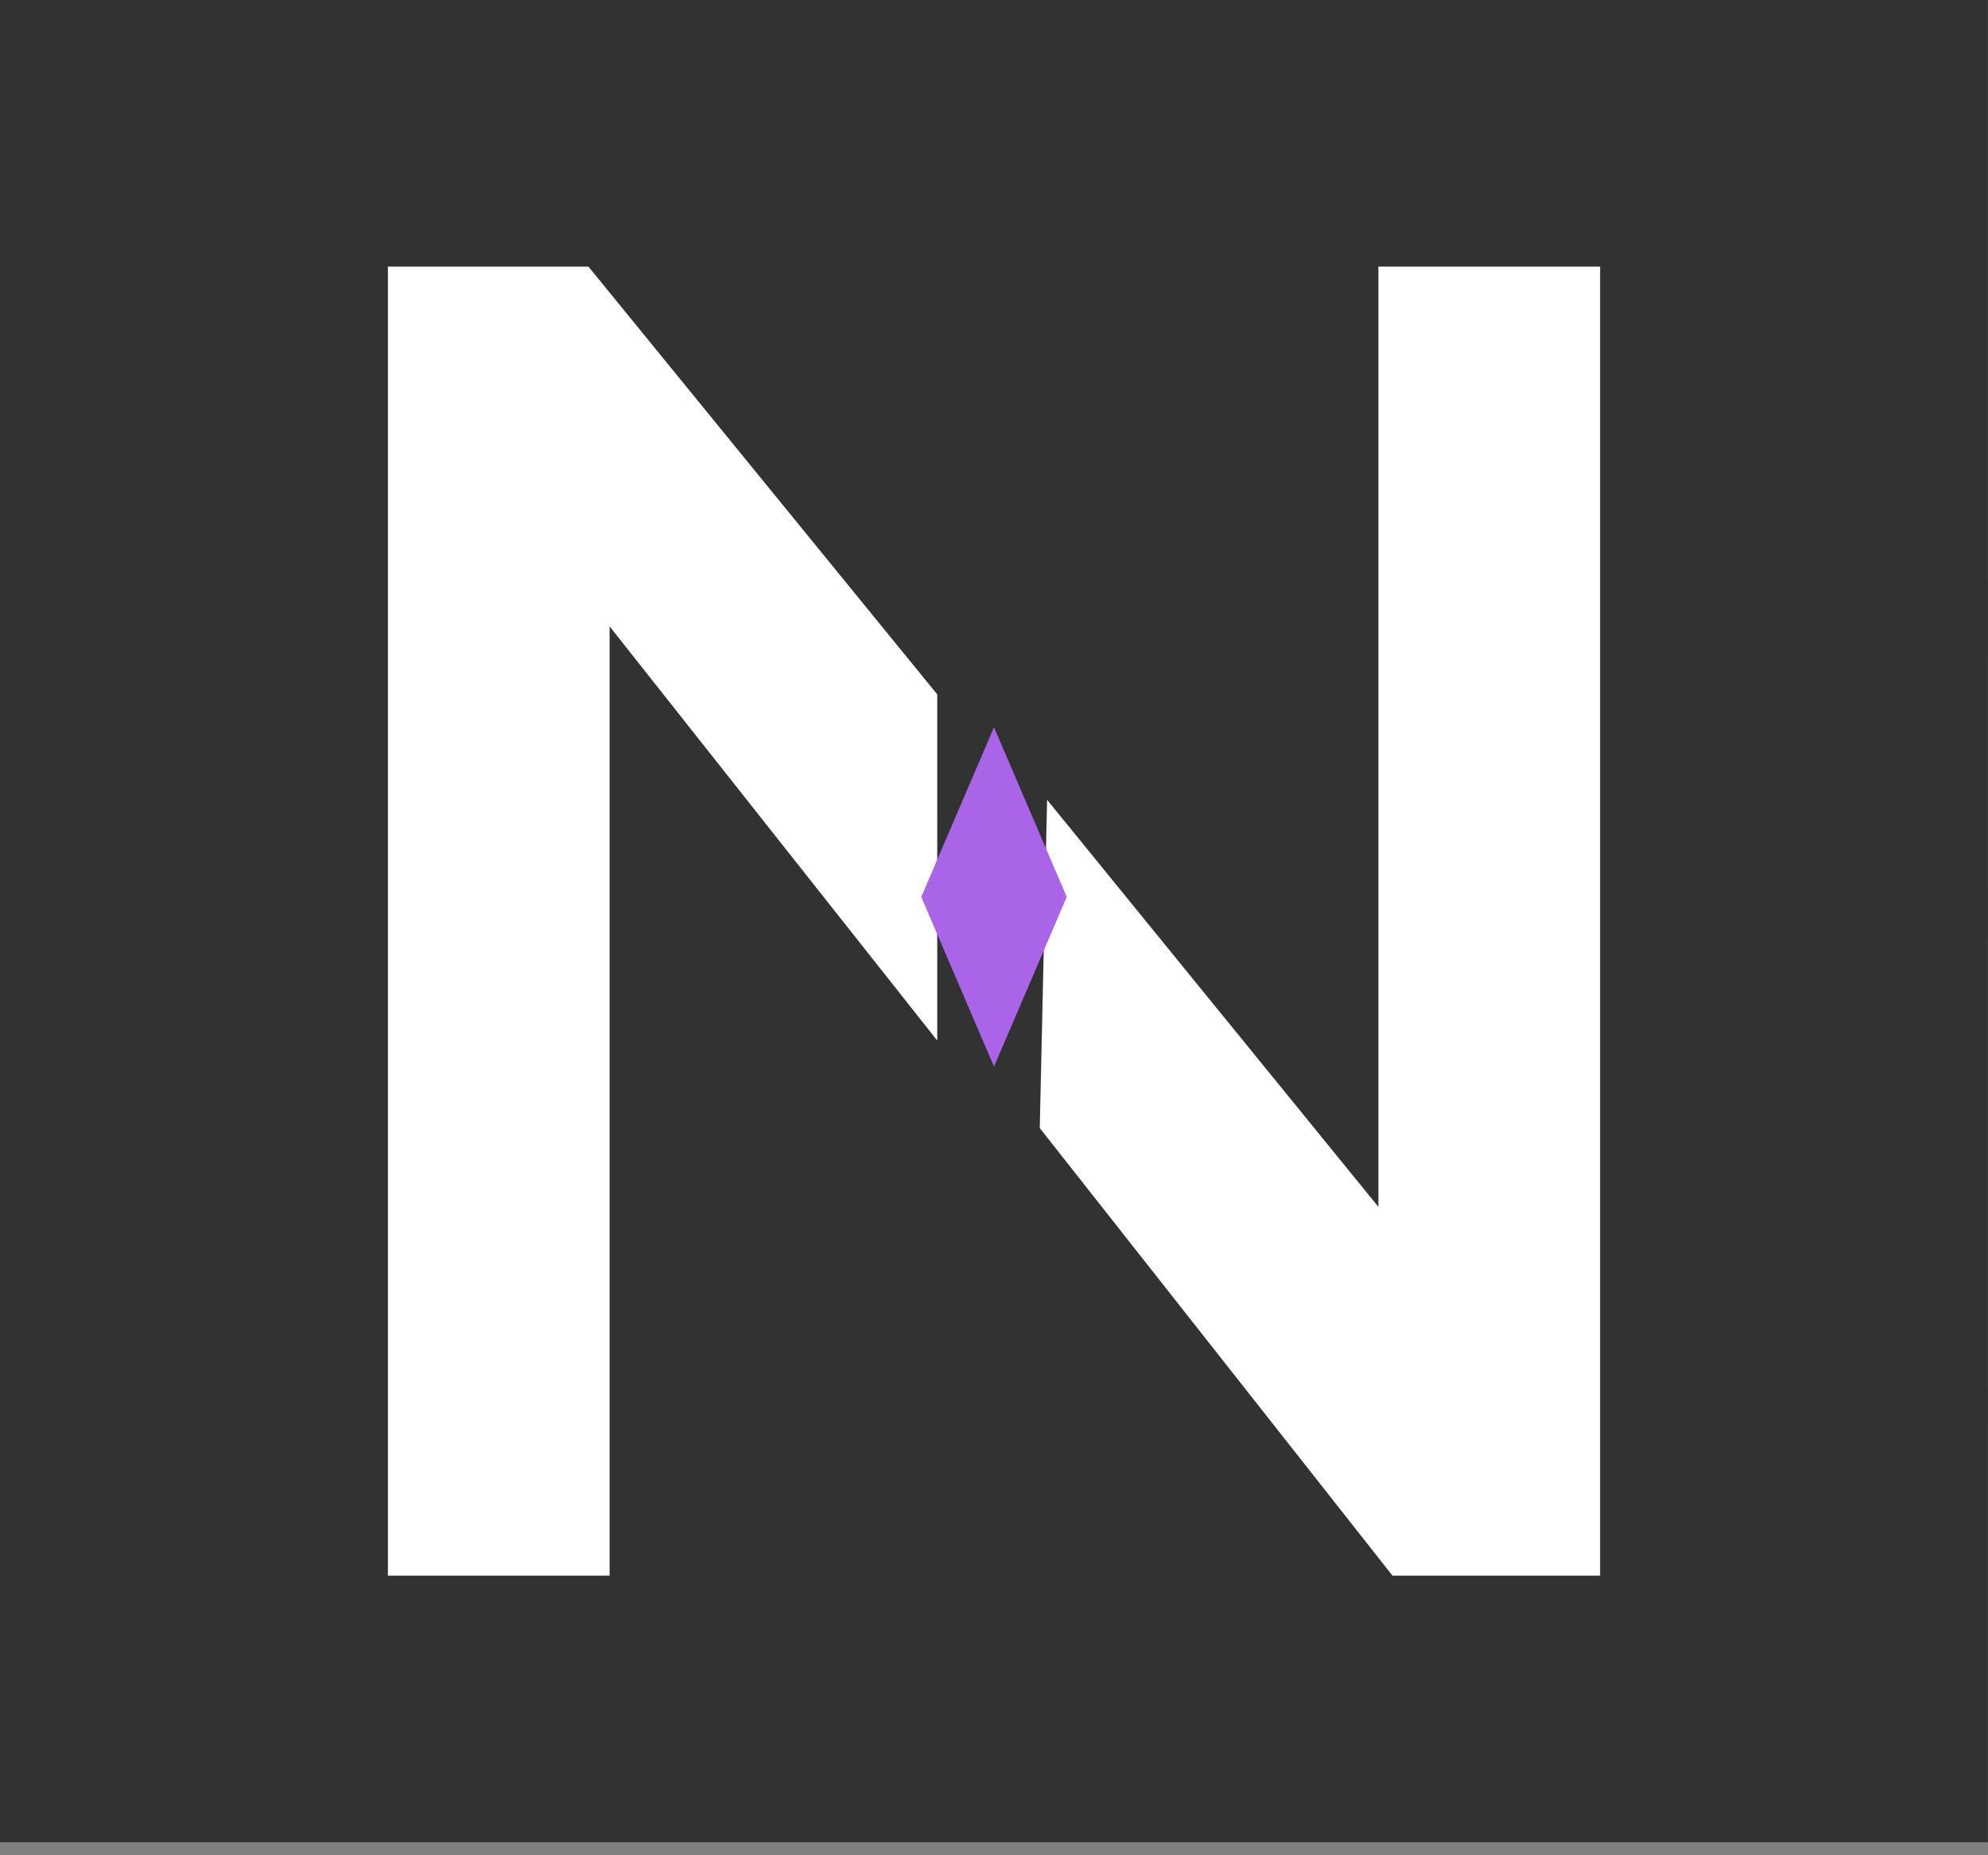 <svg width="90" height="84" viewBox="0 0 90 84" fill="none" xmlns="http://www.w3.org/2000/svg">
<rect x="0" y="0" width="90" height="84" fill="#808080" stroke="none"/>
<g id="Android" clip-path="url(#clip0_3342_79011)">
<g id="Icon">
<g id="Icon_2">
<rect id="Rectangle" x="-39.512" y="-39.512" width="212.927" height="206.341" fill="#323232"/>
</g>
<g id="Icon_3">
<path id="Combined Shape" opacity="0.3" fill-rule="evenodd" clip-rule="evenodd" d="M173.415 -39.512H-39.512V166.829H173.415V-39.512ZM67.783 -36.288H101.885V-21.78H67.783V-36.288ZM84.084 -20.168H101.885V-14.811C96.233 -17.177 90.274 -18.986 84.084 -20.168ZM66.12 -36.288V-21.78H32.018V-36.288H66.12ZM49.819 -20.168H32.018V-14.811C37.67 -17.177 43.628 -18.986 49.819 -20.168ZM30.354 -36.288V-21.78H12.056C5.31 -21.78 -0.499 -17.888 -3.109 -12.295C-4.694 -11.6 -6.148 -10.671 -7.421 -9.554L-35.009 -36.288H30.354ZM12.056 -20.168C6.601 -20.168 1.827 -17.34 -0.79 -13.115C0.65 -13.509 2.169 -13.72 3.739 -13.72H29.52C29.797 -13.846 30.075 -13.971 30.354 -14.094V-20.168H12.056ZM-6.243 -8.412C-5.538 -9.024 -4.772 -9.573 -3.955 -10.048C-4.262 -8.992 -4.462 -7.893 -4.541 -6.762L-6.243 -8.412ZM-5.717 -5.622C-6.884 -5.546 -8.018 -5.353 -9.107 -5.055C-8.617 -5.846 -8.051 -6.588 -7.42 -7.272L-5.717 -5.622ZM-2.915 -5.659H15.399C18.812 -8.048 22.409 -10.205 26.165 -12.107H3.739C1.766 -12.107 -0.117 -11.738 -1.841 -11.066C-2.534 -9.395 -2.915 -7.571 -2.915 -5.659ZM13.169 -4.047C10.375 -1.96 7.714 0.286 5.2 2.677L-1.739 -4.047H13.169ZM15.94 -4.047H30.354V27.054L6.376 3.817C9.361 0.98 12.557 -1.65 15.94 -4.047ZM30.354 -5.659H18.295C21.968 -8.085 25.844 -10.244 29.894 -12.107H30.354V-5.659ZM32.018 -4.047V28.194H40.907C48.043 23.264 56.729 20.306 66.12 20.141V-4.047H32.018ZM66.12 -5.659H32.018V-12.107H66.12V-5.659ZM67.783 -4.047V20.141C77.173 20.306 85.86 23.264 92.995 28.194H101.885V-4.047H67.783ZM101.885 -5.659H67.783V-12.107H101.885V-5.659ZM103.548 -4.047V27.054L127.526 3.817C124.541 0.98 121.345 -1.65 117.963 -4.047H103.548ZM115.607 -5.659H103.548V-12.107H104.009C108.058 -10.244 111.934 -8.085 115.607 -5.659ZM120.733 -4.047C123.527 -1.96 126.188 0.286 128.702 2.677L135.642 -4.047H120.733ZM136.818 -5.659H118.504C115.09 -8.048 111.493 -10.205 107.737 -12.107H130.164C132.136 -12.107 134.019 -11.738 135.744 -11.066C136.436 -9.395 136.818 -7.57 136.818 -5.659ZM138.481 -4.047V13.7C140.946 17.008 143.172 20.494 145.135 24.134V2.401C145.135 0.49 144.754 -1.335 144.061 -3.006C142.337 -3.678 140.454 -4.047 138.481 -4.047ZM143.01 -5.055C141.921 -5.353 140.787 -5.546 139.619 -5.622L141.322 -7.272C141.954 -6.588 142.52 -5.846 143.01 -5.055ZM146.175 -1.988C146.581 -0.592 146.799 0.88 146.799 2.401V27.385C146.929 27.654 147.058 27.923 147.185 28.194H153.453V10.461C153.453 5.175 150.535 0.548 146.175 -1.988ZM155.116 28.194V10.461C155.116 3.923 151.1 -1.705 145.329 -4.235C144.612 -5.771 143.653 -7.179 142.5 -8.414L170.088 -35.148V28.194H155.116ZM153.453 29.806H147.925C150.366 35.283 152.234 41.057 153.453 47.056V29.806ZM155.116 62.852V29.806H170.088V62.852H155.116ZM153.453 80.261C152.234 86.26 150.366 92.034 147.925 97.511H153.453V80.261ZM155.116 97.511V64.465H170.088V97.511H155.116ZM153.453 99.124H147.185C147.058 99.394 146.929 99.663 146.799 99.932V124.916C146.799 126.437 146.581 127.909 146.175 129.305C150.535 126.769 153.453 122.142 153.453 116.856V99.124ZM145.329 131.552C151.1 129.022 155.116 123.394 155.116 116.856V99.124H170.088V162.465L142.5 135.731C143.653 134.497 144.612 133.088 145.329 131.552ZM144.061 130.323C144.754 128.652 145.135 126.827 145.135 124.916V103.183C143.172 106.823 140.946 110.309 138.481 113.617V131.364C140.454 131.364 142.337 130.995 144.061 130.323ZM139.619 132.939C140.787 132.863 141.921 132.67 143.01 132.372C142.52 133.163 141.954 133.906 141.322 134.589L139.619 132.939ZM135.642 131.364L128.702 124.64C126.188 127.031 123.527 129.277 120.733 131.364H135.642ZM118.504 132.976H136.818C136.818 134.888 136.436 136.712 135.744 138.383C134.019 139.055 132.136 139.425 130.164 139.425H107.737C111.493 137.522 115.09 135.365 118.504 132.976ZM117.963 131.364C121.345 128.967 124.541 126.337 127.526 123.5L103.548 100.263V131.364H117.963ZM103.548 132.976H115.607C111.934 135.402 108.058 137.561 104.009 139.425H103.548V132.976ZM101.885 131.364V99.124H92.995C85.86 104.053 77.173 107.011 67.783 107.176V131.364H101.885ZM67.783 132.976H101.885V139.425H67.783V132.976ZM66.12 131.364V107.176C56.729 107.011 48.043 104.053 40.907 99.124H32.018V131.364H66.12ZM32.018 132.976H66.12V139.425H32.018V132.976ZM30.354 131.364V100.263L6.376 123.5C9.361 126.337 12.557 128.967 15.94 131.364H30.354ZM18.295 132.976H30.354V139.425H29.894C25.844 137.561 21.968 135.402 18.295 132.976ZM13.169 131.364C10.375 129.277 7.714 127.031 5.2 124.64L-1.739 131.364H13.169ZM-2.915 132.976L15.399 132.976C18.812 135.365 22.409 137.522 26.165 139.425H3.739C1.766 139.425 -0.117 139.055 -1.841 138.383C-2.534 136.712 -2.915 134.888 -2.915 132.976ZM-4.579 131.364L-4.579 113.617C-7.043 110.309 -9.269 106.823 -11.233 103.183V124.916C-11.233 126.827 -10.851 128.652 -10.159 130.323C-8.434 130.995 -6.551 131.364 -4.579 131.364ZM-9.107 132.372C-8.018 132.67 -6.884 132.863 -5.717 132.939L-7.42 134.589C-8.051 133.906 -8.617 133.163 -9.107 132.372ZM-12.273 129.305C-12.679 127.909 -12.896 126.437 -12.896 124.916V99.932C-13.027 99.663 -13.155 99.394 -13.283 99.124H-19.55V116.856C-19.55 122.142 -16.633 126.769 -12.273 129.305ZM-21.214 99.124V116.856C-21.214 123.394 -17.198 129.022 -11.426 131.552C-10.709 133.088 -9.751 134.497 -8.598 135.731L-36.185 162.465V99.124H-21.214ZM-19.55 97.511H-14.022C-16.464 92.034 -18.331 86.26 -19.55 80.261V97.511ZM-21.214 64.465V97.511H-36.185V64.465H-21.214ZM-19.55 47.056C-18.331 41.057 -16.464 35.283 -14.022 29.806H-19.55V47.056ZM-21.214 29.806V62.852H-36.185V29.806H-21.214ZM-21.214 28.194H-36.185V-35.148L-8.598 -8.414C-9.751 -7.179 -10.709 -5.771 -11.426 -4.235C-17.198 -1.705 -21.214 3.923 -21.214 10.461L-21.214 28.194ZM-19.55 28.194H-13.283C-13.155 27.923 -13.027 27.654 -12.896 27.385V2.401C-12.896 0.88 -12.679 -0.592 -12.273 -1.988C-16.633 0.548 -19.55 5.175 -19.55 10.461L-19.55 28.194ZM-10.159 -3.006C-10.851 -1.335 -11.233 0.49 -11.233 2.401V24.134C-9.269 20.494 -7.043 17.008 -4.579 13.7V-4.047C-6.551 -4.047 -8.434 -3.678 -10.159 -3.006ZM-2.915 -2.907V11.54C-0.761 8.832 1.556 6.253 4.024 3.817L-2.915 -2.907ZM-11.233 27.747C-9.31 23.823 -7.082 20.067 -4.579 16.507V28.194H-11.233V27.747ZM-2.915 14.225V28.194H29.178L5.2 4.957C2.272 7.849 -0.442 10.947 -2.915 14.225ZM-11.233 29.806H-4.579V62.852H-11.233V29.806ZM-2.915 29.806V62.852H22.044C22.215 53.753 25.267 45.335 30.354 38.42V29.806H-2.915ZM-11.233 64.465H-4.579V97.511H-11.233V64.465ZM-2.915 64.465V97.511H30.354V88.897C25.267 81.982 22.215 73.564 22.044 64.465H-2.915ZM-11.233 99.124H-4.579V110.81C-7.082 107.25 -9.31 103.494 -11.233 99.57V99.124ZM-2.915 99.124V113.093C-0.442 116.37 2.272 119.468 5.2 122.36L29.178 99.124H-2.915ZM-2.915 115.777V130.224L4.024 123.5C1.556 121.064 -0.761 118.485 -2.915 115.777ZM-6.243 135.729L-4.541 134.079C-4.462 135.21 -4.262 136.31 -3.955 137.365C-4.772 136.89 -5.538 136.342 -6.243 135.729ZM-7.421 136.871C-6.148 137.988 -4.694 138.917 -3.109 139.612C-0.499 145.205 5.31 149.097 12.056 149.097H30.354V163.605H-35.009L-7.421 136.871ZM12.056 147.485H30.354V141.411C30.075 141.288 29.797 141.163 29.52 141.037H3.739C2.169 141.037 0.65 140.826 -0.79 140.432C1.827 144.657 6.601 147.485 12.056 147.485ZM32.018 163.605V149.097H66.12V163.605H32.018ZM32.018 147.485H49.819C43.628 146.303 37.67 144.494 32.018 142.128V147.485ZM67.783 163.605V149.097H101.885V163.605H67.783ZM84.084 147.485H101.885V142.128C96.233 144.494 90.274 146.303 84.084 147.485ZM103.548 163.605V149.097H121.846C128.593 149.097 134.401 145.205 137.011 139.612C138.597 138.917 140.05 137.988 141.324 136.871L168.911 163.605H103.548ZM121.846 147.485C127.302 147.485 132.076 144.657 134.692 140.432C133.253 140.826 131.734 141.037 130.164 141.037H104.383C104.105 141.163 103.827 141.288 103.548 141.411V147.485H121.846ZM140.146 135.729C139.44 136.342 138.674 136.89 137.857 137.365C138.165 136.31 138.364 135.21 138.443 134.079L140.146 135.729ZM136.818 130.224V115.777C134.664 118.485 132.346 121.064 129.879 123.5L136.818 130.224ZM145.135 99.57C143.213 103.494 140.985 107.25 138.481 110.81V99.124H145.135V99.57ZM136.818 113.093V99.124H104.724L128.702 122.36C131.631 119.468 134.344 116.37 136.818 113.093ZM145.135 97.511H138.481V64.465H145.135V97.511ZM136.818 97.511V64.465H111.858C111.687 73.564 108.635 81.982 103.548 88.897V97.511H136.818ZM145.135 62.852H138.481V29.806H145.135V62.852ZM136.818 62.852V29.806H103.548V38.42C108.635 45.335 111.687 53.753 111.858 62.852H136.818ZM145.135 28.194H138.481V16.507C140.985 20.067 143.213 23.823 145.135 27.747V28.194ZM136.818 28.194V14.225C134.344 10.947 131.631 7.849 128.702 4.957L104.724 28.194H136.818ZM136.818 11.54V-2.907L129.879 3.817C132.346 6.253 134.664 8.832 136.818 11.54ZM140.146 -8.412L138.443 -6.762C138.364 -7.893 138.165 -8.992 137.857 -10.048C138.674 -9.573 139.44 -9.024 140.146 -8.412ZM130.164 -13.72C131.734 -13.72 133.253 -13.509 134.692 -13.115C132.076 -17.34 127.302 -20.168 121.846 -20.168H103.548V-14.094C103.827 -13.971 104.105 -13.846 104.383 -13.72H130.164ZM121.846 -21.78C128.593 -21.78 134.401 -17.888 137.011 -12.295C138.597 -11.6 140.05 -10.671 141.324 -9.554L168.911 -36.288H103.548V-21.78H121.846ZM-12.896 31.361C-17.082 41.068 -19.438 51.7 -19.546 62.852H-12.896V31.361ZM-12.896 64.465H-19.546C-19.438 75.617 -17.082 86.249 -12.896 95.956V64.465ZM33.623 141.037C43.639 145.093 54.611 147.376 66.12 147.481V141.037H33.623ZM67.783 141.037V147.481C79.292 147.376 90.263 145.093 100.28 141.037H67.783ZM146.799 95.956C150.984 86.249 153.34 75.617 153.449 64.465H146.799V95.956ZM146.799 62.852H153.449C153.34 51.7 150.984 41.068 146.799 31.361V62.852ZM100.28 -13.72C90.263 -17.776 79.292 -20.059 67.783 -20.164V-13.72H100.28ZM66.12 -13.72V-20.164C54.611 -20.059 43.639 -17.776 33.623 -13.72H66.12ZM38.718 97.511H33.194L35.786 95C36.725 95.877 37.703 96.715 38.718 97.511ZM66.12 105.564C57.956 105.415 50.347 103.074 43.891 99.124H66.12V105.564ZM41.445 97.511H66.12V65.604L36.962 93.86C38.368 95.172 39.866 96.392 41.445 97.511ZM67.783 105.564V99.124H90.012C83.556 103.074 75.946 105.415 67.783 105.564ZM67.783 97.511H92.457C94.036 96.392 95.534 95.172 96.94 93.86L67.783 65.604V97.511ZM100.708 97.511H95.184C96.199 96.715 97.178 95.877 98.117 95L100.708 97.511ZM100.708 29.806H95.184C96.199 30.602 97.178 31.44 98.117 32.317L100.708 29.806ZM96.94 33.457C95.534 32.145 94.036 30.925 92.457 29.806H67.783V61.713L96.94 33.457ZM68.959 62.852L98.117 34.597C99.47 35.96 100.73 37.411 101.885 38.941V62.852H68.959ZM64.943 64.465H32.018V88.376C33.173 89.906 34.432 91.357 35.786 92.72L64.943 64.465ZM34.609 93.86C33.704 92.95 32.839 92.002 32.018 91.018V96.371L34.609 93.86ZM99.293 33.457L101.885 30.945V36.299C101.063 35.315 100.198 34.367 99.293 33.457ZM32.018 36.299V30.945L34.609 33.457C33.704 34.367 32.839 35.315 32.018 36.299ZM33.194 29.806L35.786 32.317C36.725 31.44 37.703 30.602 38.718 29.806H33.194ZM32.018 38.941C33.173 37.411 34.432 35.96 35.786 34.597L64.943 62.852H32.018V38.941ZM36.962 33.457L66.12 61.713V29.806H41.445C39.866 30.925 38.368 32.145 36.962 33.457ZM68.959 64.465L98.117 92.72C99.47 91.357 100.73 89.906 101.885 88.376V64.465H68.959ZM101.885 96.371L99.293 93.86C100.198 92.95 101.063 92.002 101.885 91.018V96.371ZM110.194 62.852C110.04 54.942 107.625 47.568 103.548 41.311V62.852H110.194ZM30.354 62.852V41.311C26.278 47.568 23.862 54.942 23.708 62.852H30.354ZM23.708 64.465H30.354V86.006C26.278 79.749 23.862 72.375 23.708 64.465ZM103.548 64.465H110.194C110.04 72.375 107.625 79.749 103.548 86.006V64.465ZM66.12 21.753C57.956 21.902 50.347 24.243 43.891 28.194H66.12V21.753ZM90.012 28.194H67.783V21.753C75.946 21.902 83.556 24.243 90.012 28.194Z" fill="#323232"/>
</g>
</g>
<path id="N" d="M17.561 12.073H26.641L42.43 31.439V47.112L27.597 28.359V71.341H17.561V12.073ZM62.403 54.643V12.073H72.439V71.341H63.041L47.072 51.075L47.404 36.213L62.403 54.643Z" fill="white"/>
<path id="Polygon 1" d="M45 32.927L48.293 40.61L45 48.293L41.707 40.61L45 32.927Z" fill="#A964E8"/>
</g>
<defs>
<clipPath id="clip0_3342_79011">
<rect width="41" height="38" fill="white" transform="scale(2.195)"/>
</clipPath>
</defs>
</svg>
